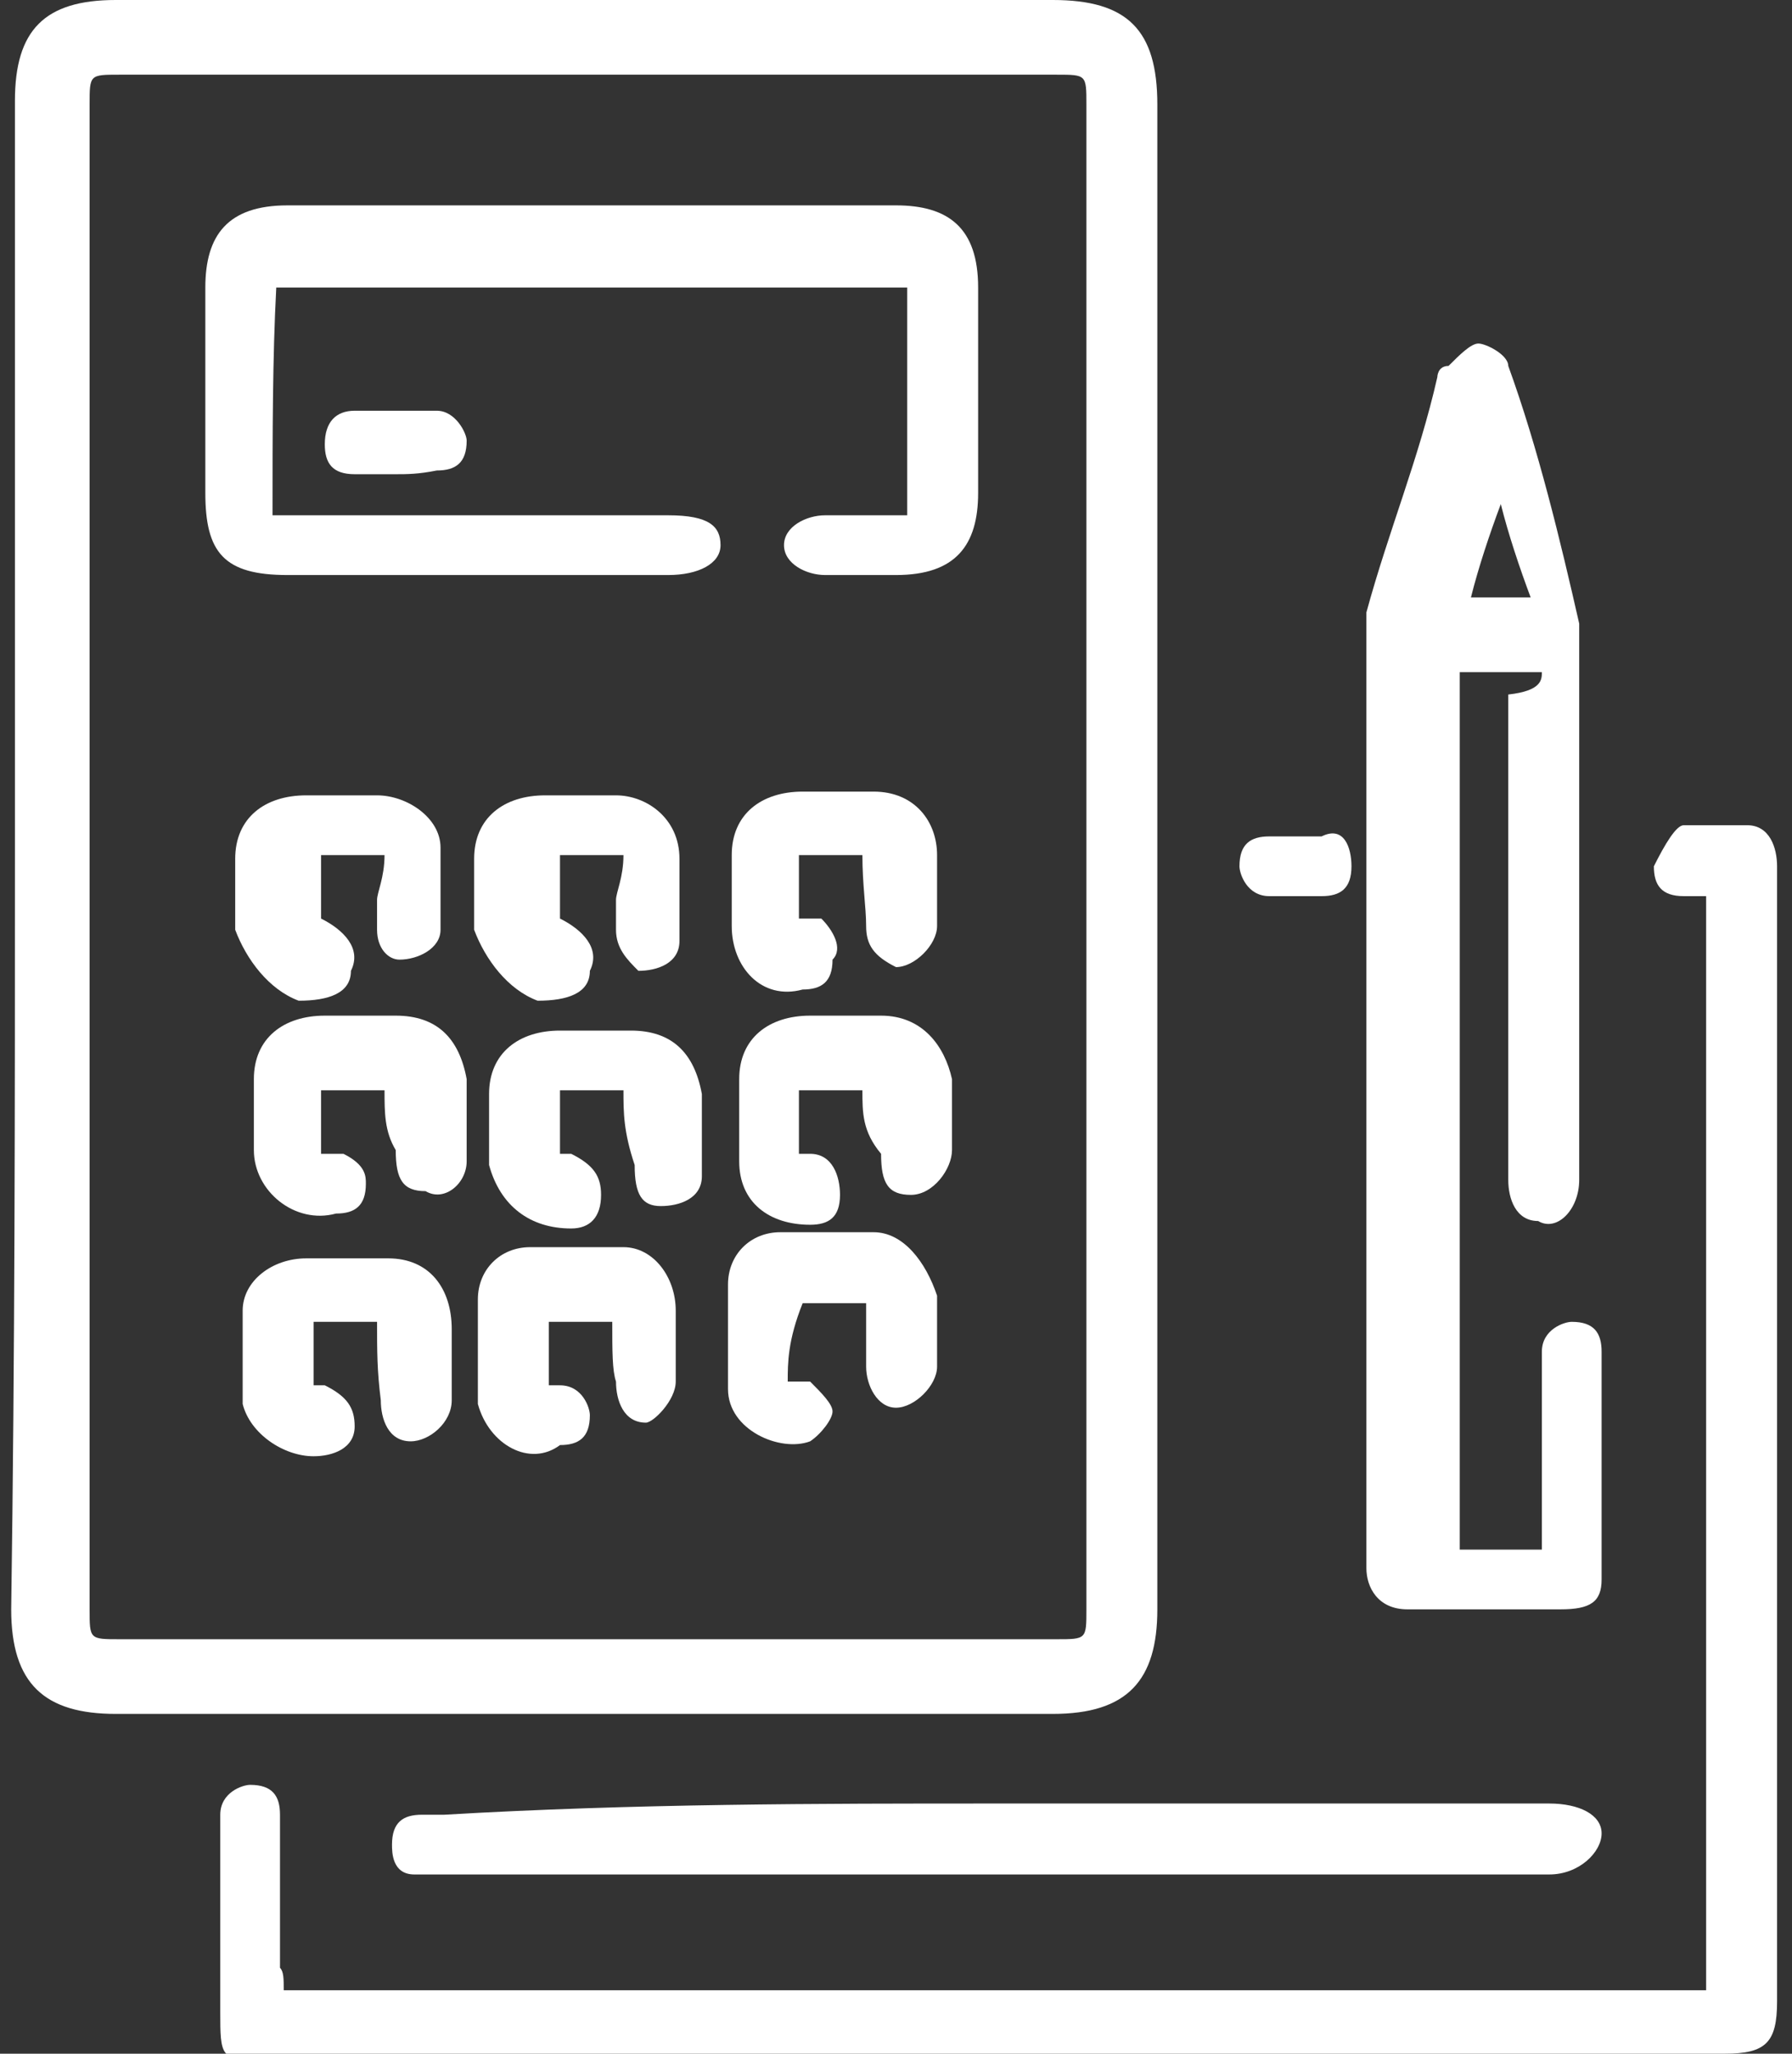 <?xml version="1.0" encoding="utf-8"?>
<!-- Generator: Adobe Illustrator 21.0.0, SVG Export Plug-In . SVG Version: 6.00 Build 0)  -->
<svg version="1.1" id="Layer_1" xmlns="http://www.w3.org/2000/svg" xmlns:xlink="http://www.w3.org/1999/xlink" x="0px" y="0px"
	 viewBox="0 0 48 55" style="enable-background:new 0 0 48 55;" xml:space="preserve">
<rect x="0" y="0" width="48" height="55" fill="#333333" stroke="none"/>
<style type="text/css">
	.st0{fill:#FFFFFF;}
</style>
<g>
	<path class="st0" d="M0.4,22.9c0-6.9,0-13.5,0-20.2C0.4,0.8,1.2,0,3.1,0c8.3,0,16.6,0,25.1,0C30.2,0,31,0.8,31,2.8
		c0,13.5,0,26.8,0,40.3c0,1.9-0.8,2.8-2.8,2.8c-8.3,0-16.6,0-25.1,0c-1.9,0-2.8-0.8-2.8-2.8C0.4,36.2,0.4,29.5,0.4,22.9z M2.4,22.9
		c0,6.6,0,13.5,0,20.2c0,0.8,0,0.8,0.8,0.8c8.3,0,16.9,0,25.1,0c0.8,0,0.8,0,0.8-0.8c0-13.5,0-26.8,0-40.3c0-0.8,0-0.8-0.8-0.8
		c-8.3,0-16.9,0-25.1,0c-0.8,0-0.8,0-0.8,0.8C2.4,9.4,2.4,16,2.4,22.9z"/>
	<path class="st0" d="M7.6,53.3c12.7,0,25.4,0,38.1,0c0-9.7,0-19.3,0-29.3c-0.3,0-0.3,0-0.6,0c-0.6,0-0.8-0.3-0.8-0.8
		c0.3-0.6,0.6-1.1,0.8-1.1c0.6,0,1.1,0,1.7,0s0.8,0.6,0.8,1.1c0,1.9,0,3.9,0,5.8c0,8.3,0,16.3,0,24.6c0,1.1-0.3,1.4-1.4,1.4
		c-13,0-26,0-39.2,0c-1.1,0.3-1.1,0-1.1-1.1c0-1.7,0-3,0-4.7c0-0.3,0-0.3,0-0.6c0-0.6,0.6-0.8,0.8-0.8c0.6,0,0.8,0.3,0.8,0.8
		c0,1.4,0,2.8,0,4.1C7.6,52.8,7.6,53,7.6,53.3z"/>
	<path class="st0" d="M41.3,18c-0.8,0-1.4,0-2.2,0c0,7.7,0,15.7,0,23.5c0.8,0,1.4,0,2.2,0c0-0.3,0-0.3,0-0.6c0-1.4,0-2.8,0-4.1
		c0-0.3,0-0.3,0-0.6c0-0.6,0.6-0.8,0.8-0.8c0.6,0,0.8,0.3,0.8,0.8c0,1.9,0,4.1,0,6.1c0,0.6-0.3,0.8-1.1,0.8c-1.4,0-2.8,0-4.1,0
		c-0.8,0-1.1-0.6-1.1-1.1c0-4.4,0-9.1,0-13.5c0-3.9,0-7.4,0-11.3c0-0.3,0-0.6,0-0.8c0.6-2.2,1.4-4.1,1.9-6.3c0,0,0-0.3,0.3-0.3
		c0.3-0.3,0.6-0.6,0.8-0.6s0.8,0.3,0.8,0.6c0.8,2.2,1.4,4.7,1.9,6.9v0.3c0,5,0,10,0,14.6c0,0.8-0.6,1.4-1.1,1.1
		c-0.6,0-0.8-0.6-0.8-1.1c0-1.9,0-3.9,0-5.8c0-2.5,0-5,0-7.2C41.3,18.5,41.3,18.2,41.3,18z M41,16c-0.3-0.8-0.6-1.7-0.8-2.5
		c-0.3,0.8-0.6,1.7-0.8,2.5C40.2,16,40.5,16,41,16z"/>
	<path class="st0" d="M26.6,48.3c5,0,10,0,14.9,0c0.8,0,1.4,0.3,1.4,0.8s-0.6,1.1-1.4,1.1c-10,0-19.6,0-29.6,0c-0.3,0-0.6,0-0.8,0
		c-0.6,0-0.6-0.6-0.6-0.8c0-0.6,0.3-0.8,0.8-0.8c0.3,0,0.6,0,0.6,0C17,48.3,22,48.3,26.6,48.3z"/>
	<path class="st0" d="M34.6,24c-0.3,0-0.6,0-0.6,0c-0.6,0-0.8-0.6-0.8-0.8c0-0.6,0.3-0.8,0.8-0.8s1.1,0,1.4,0
		c0.6-0.3,0.8,0.3,0.8,0.8c0,0.6-0.3,0.8-0.8,0.8C35.2,24,35,24,34.6,24L34.6,24z"/>
	<path class="st0" d="M7.3,13.8c0.3,0,0.6,0,0.6,0c3.3,0,6.6,0,10,0c1.1,0,1.4,0.3,1.4,0.8s-0.6,0.8-1.4,0.8c-3.3,0-6.9,0-10.2,0
		c-1.7,0-2.2-0.6-2.2-2.2c0-1.9,0-3.6,0-5.5c0-1.4,0.6-2.2,2.2-2.2c5.5,0,10.8,0,16.3,0c1.4,0,2.2,0.6,2.2,2.2c0,1.9,0,3.6,0,5.5
		c0,1.4-0.6,2.2-2.2,2.2c-0.6,0-1.4,0-1.9,0s-1.1-0.3-1.1-0.8s0.6-0.8,1.1-0.8c0.8,0,1.4,0,2.2,0c0-0.3,0-0.3,0-0.6
		c0-1.7,0-3.6,0-5.5c-5.5,0-11.3,0-16.9,0C7.3,9.6,7.3,11.6,7.3,13.8z"/>
	<path class="st0" d="M10.1,35.4c-0.6,0-1.1,0-1.7,0c0,0.6,0,1.1,0,1.7c0,0,0,0,0.3,0c0.6,0.3,0.8,0.6,0.8,1.1
		c0,0.6-0.6,0.8-1.1,0.8c-0.8,0-1.7-0.6-1.9-1.4c0-0.8,0-1.7,0-2.5s0.8-1.4,1.7-1.4c0.8,0,1.4,0,2.2,0c1.1,0,1.7,0.8,1.7,1.9
		c0,0.6,0,1.1,0,1.9c0,0.6-0.6,1.1-1.1,1.1c-0.6,0-0.8-0.6-0.8-1.1C10.1,36.7,10.1,36.2,10.1,35.4C10.1,35.6,10.1,35.6,10.1,35.4z"
		/>
	<path class="st0" d="M10.3,22.9c-0.6,0-1.1,0-1.7,0c0,0.6,0,1.1,0,1.7l0,0c0.6,0.3,1.1,0.8,0.8,1.4c0,0.6-0.6,0.8-1.4,0.8
		c-0.8-0.3-1.4-1.1-1.7-1.9c0-0.6,0-1.4,0-1.9c0-1.1,0.8-1.7,1.9-1.7c0.6,0,1.4,0,1.9,0c0.8,0,1.7,0.6,1.7,1.4s0,1.7,0,2.2
		s-0.6,0.8-1.1,0.8c-0.3,0-0.6-0.3-0.6-0.8c0-0.3,0-0.6,0-0.8S10.3,23.5,10.3,22.9z"/>
	<path class="st0" d="M16.7,22.9c-0.6,0-1.1,0-1.7,0c0,0.6,0,1.1,0,1.7l0,0c0.6,0.3,1.1,0.8,0.8,1.4c0,0.6-0.6,0.8-1.4,0.8
		c-0.8-0.3-1.4-1.1-1.7-1.9c0-0.6,0-1.4,0-1.9c0-1.1,0.8-1.7,1.9-1.7c0.6,0,1.4,0,1.9,0c0.8,0,1.7,0.6,1.7,1.7c0,0.8,0,1.4,0,2.2
		c0,0.6-0.6,0.8-1.1,0.8c-0.3-0.3-0.6-0.6-0.6-1.1c0-0.3,0-0.6,0-0.8S16.7,23.5,16.7,22.9z"/>
	<path class="st0" d="M16.4,35.4c-0.6,0-1.1,0-1.7,0c0,0.6,0,1.1,0,1.7H15c0.6,0,0.8,0.6,0.8,0.8c0,0.6-0.3,0.8-0.8,0.8
		c-0.8,0.6-1.9,0-2.2-1.1c0-0.8,0-1.7,0-2.8c0-0.8,0.6-1.4,1.4-1.4s1.7,0,2.5,0s1.4,0.8,1.4,1.7c0,0.6,0,1.4,0,1.9s-0.6,1.1-0.8,1.1
		c-0.6,0-0.8-0.6-0.8-1.1C16.4,36.7,16.4,36.2,16.4,35.4C16.4,35.6,16.4,35.4,16.4,35.4z"/>
	<path class="st0" d="M21.1,37c0.3,0,0.3,0,0.6,0c0.3,0.3,0.6,0.6,0.6,0.8s-0.3,0.6-0.6,0.8c-0.8,0.3-2.2-0.3-2.2-1.4
		c0-0.8,0-1.7,0-2.8c0-0.8,0.6-1.4,1.4-1.4s1.7,0,2.5,0c0.8,0,1.4,0.8,1.7,1.7c0,0.6,0,1.4,0,1.9s-0.6,1.1-1.1,1.1s-0.8-0.6-0.8-1.1
		s0-1.1,0-1.7l0,0c-0.6,0-1.1,0-1.7,0C21.1,35.9,21.1,36.5,21.1,37z"/>
	<path class="st0" d="M23.1,22.9c-0.6,0-1.1,0-1.7,0c0,0.6,0,1.1,0,1.7c0.3,0,0.3,0,0.6,0c0.3,0.3,0.6,0.8,0.3,1.1
		c0,0.6-0.3,0.8-0.8,0.8c-1.1,0.3-1.9-0.6-1.9-1.7c0-0.6,0-1.4,0-1.9c0-1.1,0.8-1.7,1.9-1.7c0.6,0,1.4,0,1.9,0
		c1.1,0,1.7,0.8,1.7,1.7c0,0.6,0,1.4,0,1.9s-0.6,1.1-1.1,1.1c-0.6-0.3-0.8-0.6-0.8-1.1S23.1,23.7,23.1,22.9z"/>
	<path class="st0" d="M10.3,29.2c-0.6,0-1.1,0-1.7,0c0,0.6,0,1.1,0,1.7c0.3,0,0.3,0,0.6,0c0.6,0.3,0.6,0.6,0.6,0.8
		c0,0.6-0.3,0.8-0.8,0.8c-1.1,0.3-2.2-0.6-2.2-1.7c0-0.6,0-1.4,0-1.9c0-1.1,0.8-1.7,1.9-1.7c0.6,0,1.1,0,1.9,0
		c1.1,0,1.7,0.6,1.9,1.7c0,0.8,0,1.4,0,2.2c0,0.6-0.6,1.1-1.1,0.8c-0.6,0-0.8-0.3-0.8-1.1C10.3,30.3,10.3,29.8,10.3,29.2z"/>
	<path class="st0" d="M16.7,29.2c-0.6,0-1.1,0-1.7,0c0,0.6,0,1.1,0,1.7h0.3c0.6,0.3,0.8,0.6,0.8,1.1c0,0.6-0.3,0.9-0.8,0.9
		c-1.1,0-1.9-0.6-2.2-1.7c0-0.6,0-1.4,0-1.9c0-1.1,0.8-1.7,1.9-1.7c0.6,0,1.1,0,1.9,0c1.1,0,1.7,0.6,1.9,1.7c0,0.8,0,1.4,0,2.2
		c0,0.6-0.6,0.8-1.1,0.8S17,32,17,31.2C16.7,30.3,16.7,29.8,16.7,29.2z"/>
	<path class="st0" d="M23.1,29.2c-0.6,0-1.1,0-1.7,0c0,0.6,0,1.1,0,1.7h0.3c0.6,0,0.8,0.6,0.8,1.1c0,0.6-0.3,0.8-0.8,0.8
		c-1.1,0-1.9-0.6-1.9-1.7c0-0.8,0-1.4,0-2.2c0-1.1,0.8-1.7,1.9-1.7c0.6,0,1.1,0,1.9,0c1.1,0,1.7,0.8,1.9,1.7c0,0.6,0,1.4,0,1.9
		S25,32,24.4,32s-0.8-0.3-0.8-1.1C23.1,30.3,23.1,29.8,23.1,29.2z"/>
	<path class="st0" d="M10.6,12.7c-0.3,0-0.8,0-1.1,0c-0.6,0-0.8-0.3-0.8-0.8C8.7,11.3,9,11,9.5,11c0.8,0,1.7,0,2.2,0
		s0.8,0.6,0.8,0.8c0,0.6-0.3,0.8-0.8,0.8l0,0C11.2,12.7,10.9,12.7,10.6,12.7L10.6,12.7z"/>
</g>
</svg>
